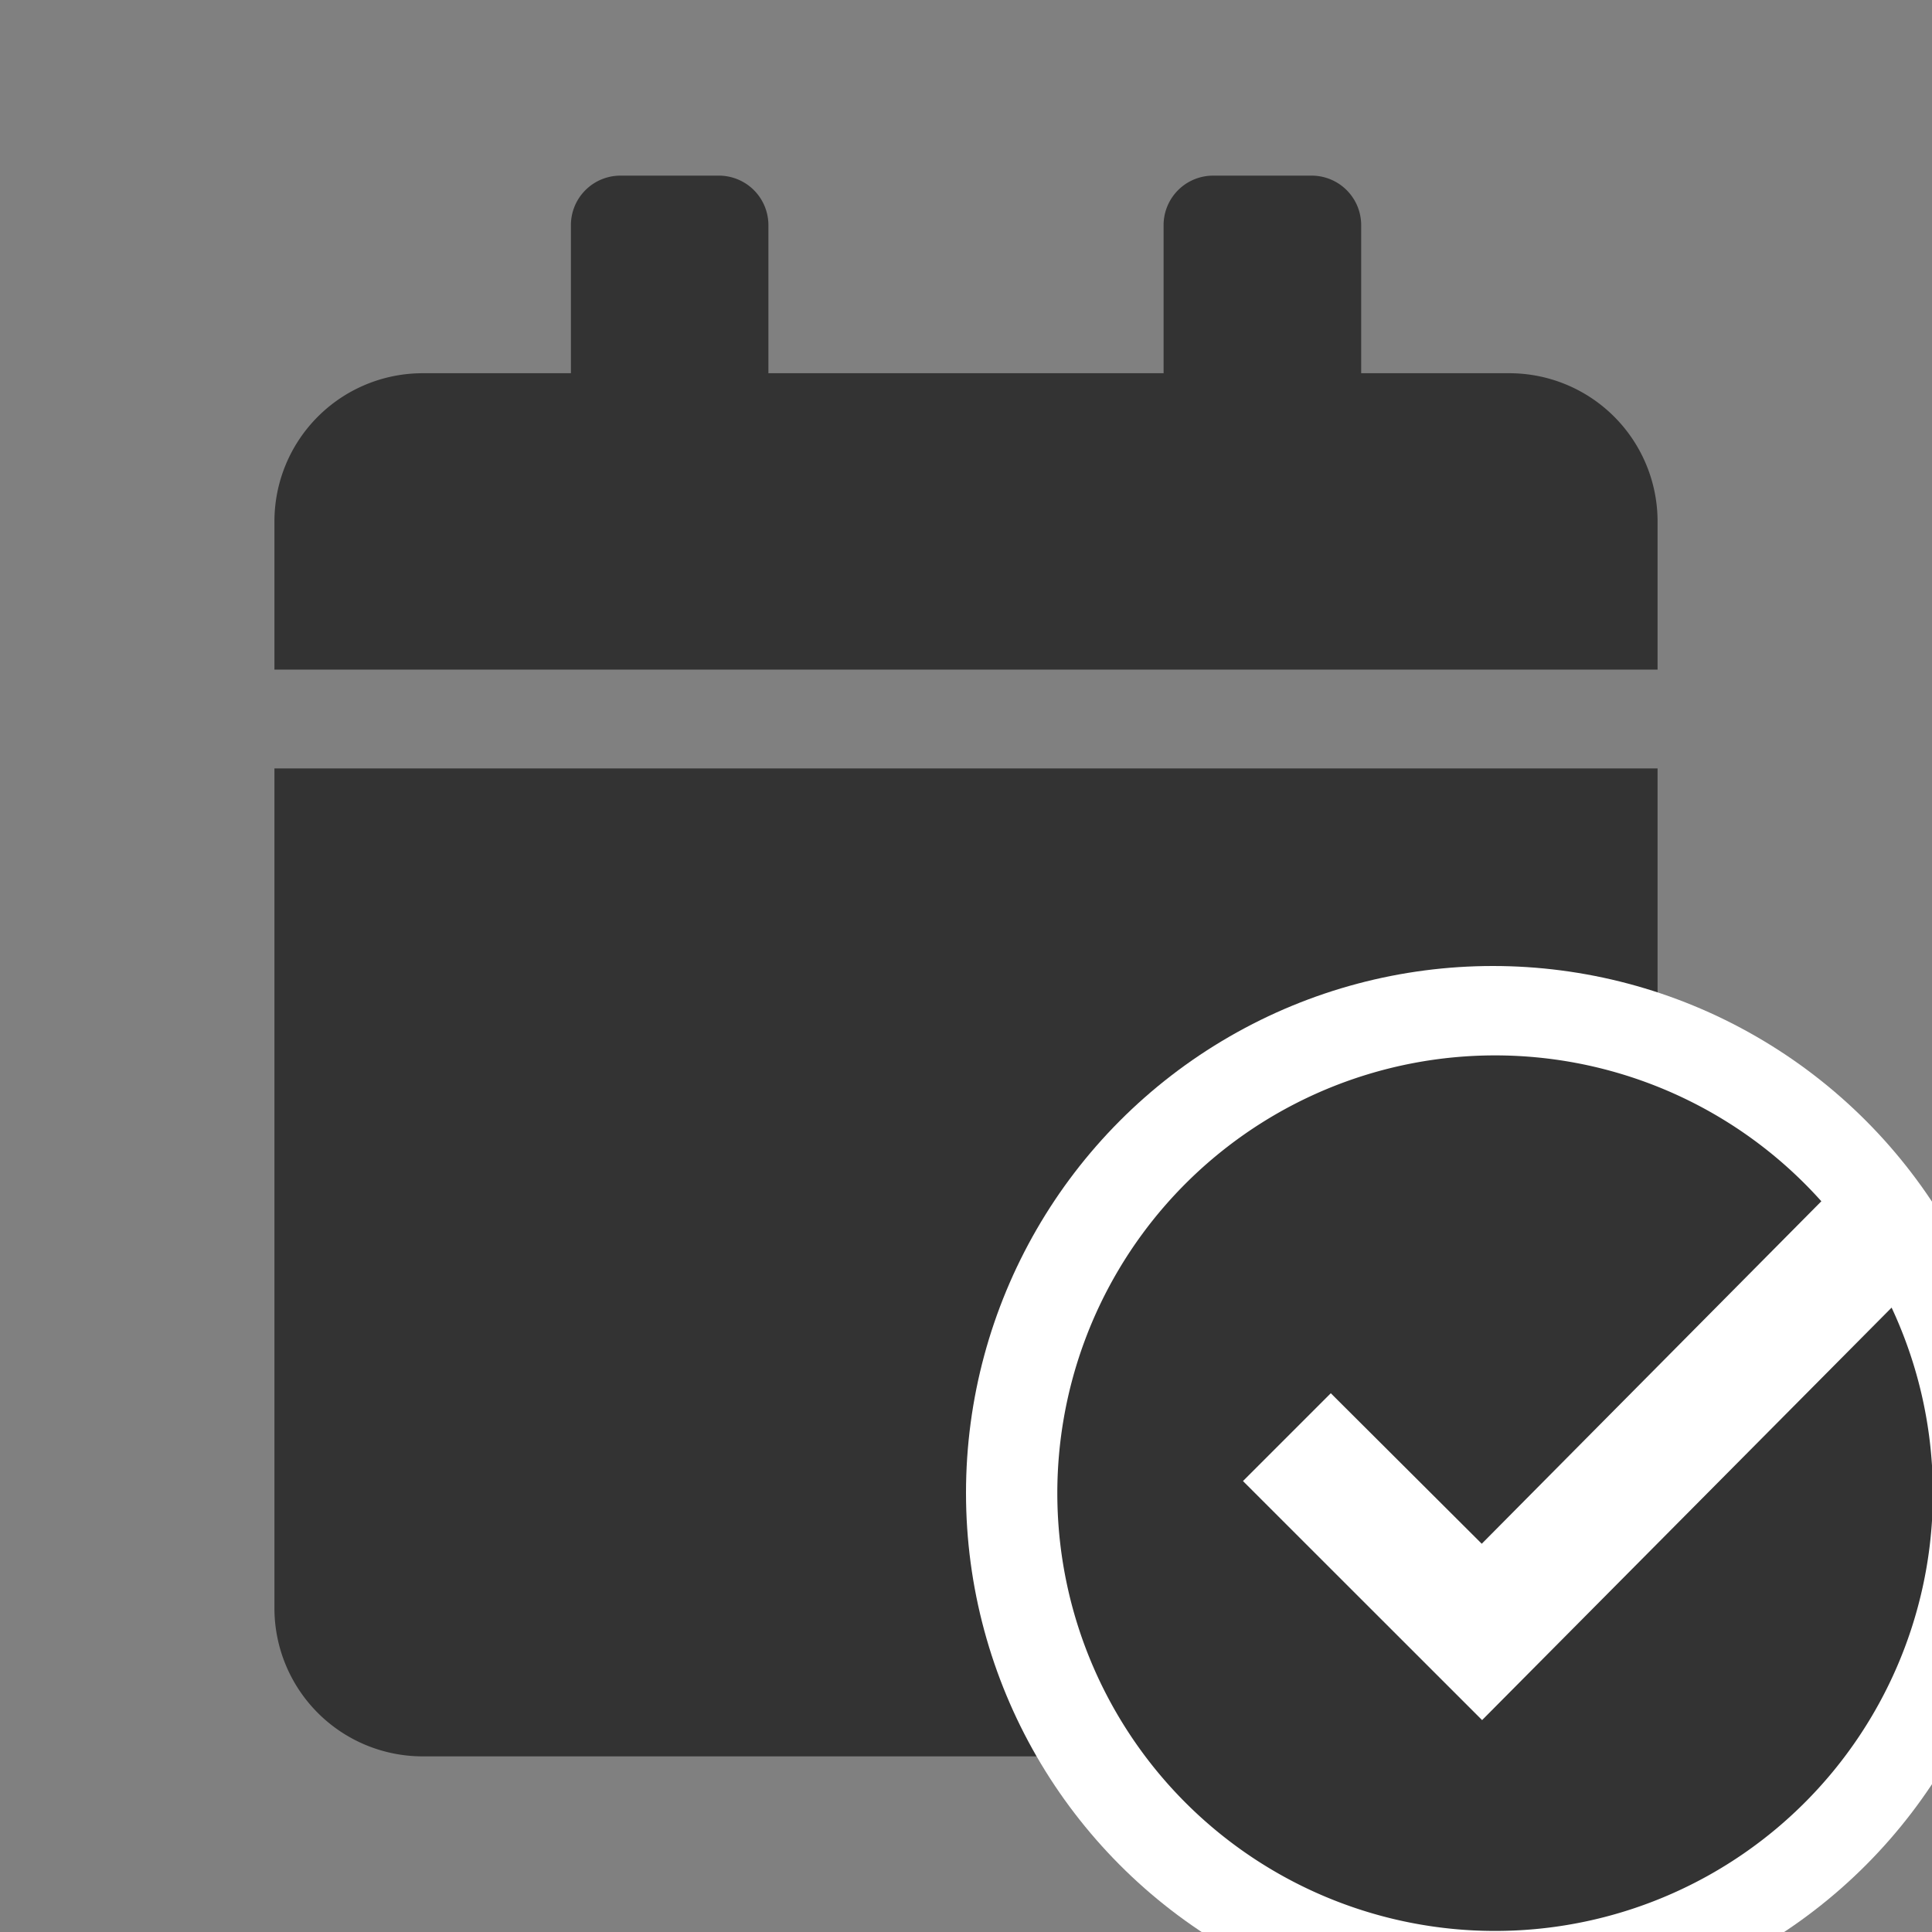 <svg xmlns="http://www.w3.org/2000/svg" xmlns:xlink="http://www.w3.org/1999/xlink" width="22" height="22" viewBox="0 0 22 22">
  <rect x="0" y="0" width="22" height="22" fill="#808080" stroke="none"/>
  <defs>
    <clipPath id="clip-path">
      <rect id="Rectangle_1580" data-name="Rectangle 1580" width="22" height="22" transform="translate(1323 542)" fill="#fff"/>
    </clipPath>
    <clipPath id="clip-path-2">
      <rect id="Rectangle_1579" data-name="Rectangle 1579" width="10" height="10" fill="#333"/>
    </clipPath>
  </defs>
  <g id="Mask_Group_14" data-name="Mask Group 14" transform="translate(-1323 -542)" clip-path="url(#clip-path)">
    <g id="Group_12334" data-name="Group 12334">
      <path id="Icon_awesome-calendar-day" data-name="Icon awesome-calendar-day" d="M0,16.313A1.688,1.688,0,0,0,1.688,18H14.063a1.688,1.688,0,0,0,1.687-1.687V6.75H0ZM14.063,2.25H12.375V.563A.564.564,0,0,0,11.813,0H10.688a.564.564,0,0,0-.563.563V2.25h-4.5V.563A.564.564,0,0,0,5.063,0H3.938a.564.564,0,0,0-.562.563V2.25H1.688A1.688,1.688,0,0,0,0,3.938V5.625H15.75V3.938A1.688,1.688,0,0,0,14.063,2.25Z" transform="translate(1326.125 544)" fill="#333"/>
      <g id="Group_12333" data-name="Group 12333" transform="translate(-2 -1)">
        <circle id="Ellipse_87" data-name="Ellipse 87" cx="6" cy="6" r="6" transform="translate(1336 554)" fill="#fff"/>
        <g id="Group_12332" data-name="Group 12332" transform="translate(1337 555)">
          <g id="Group_12331" data-name="Group 12331" clip-path="url(#clip-path-2)">
            <path id="Path_3476" data-name="Path 3476" d="M4.877,7.587,2.154,4.865l1-1L4.873,5.579l3.867-3.9a4.985,4.985,0,1,0,.8,1.211Z" fill="#333"/>
          </g>
        </g>
      </g>
    </g>
  </g>
</svg>
